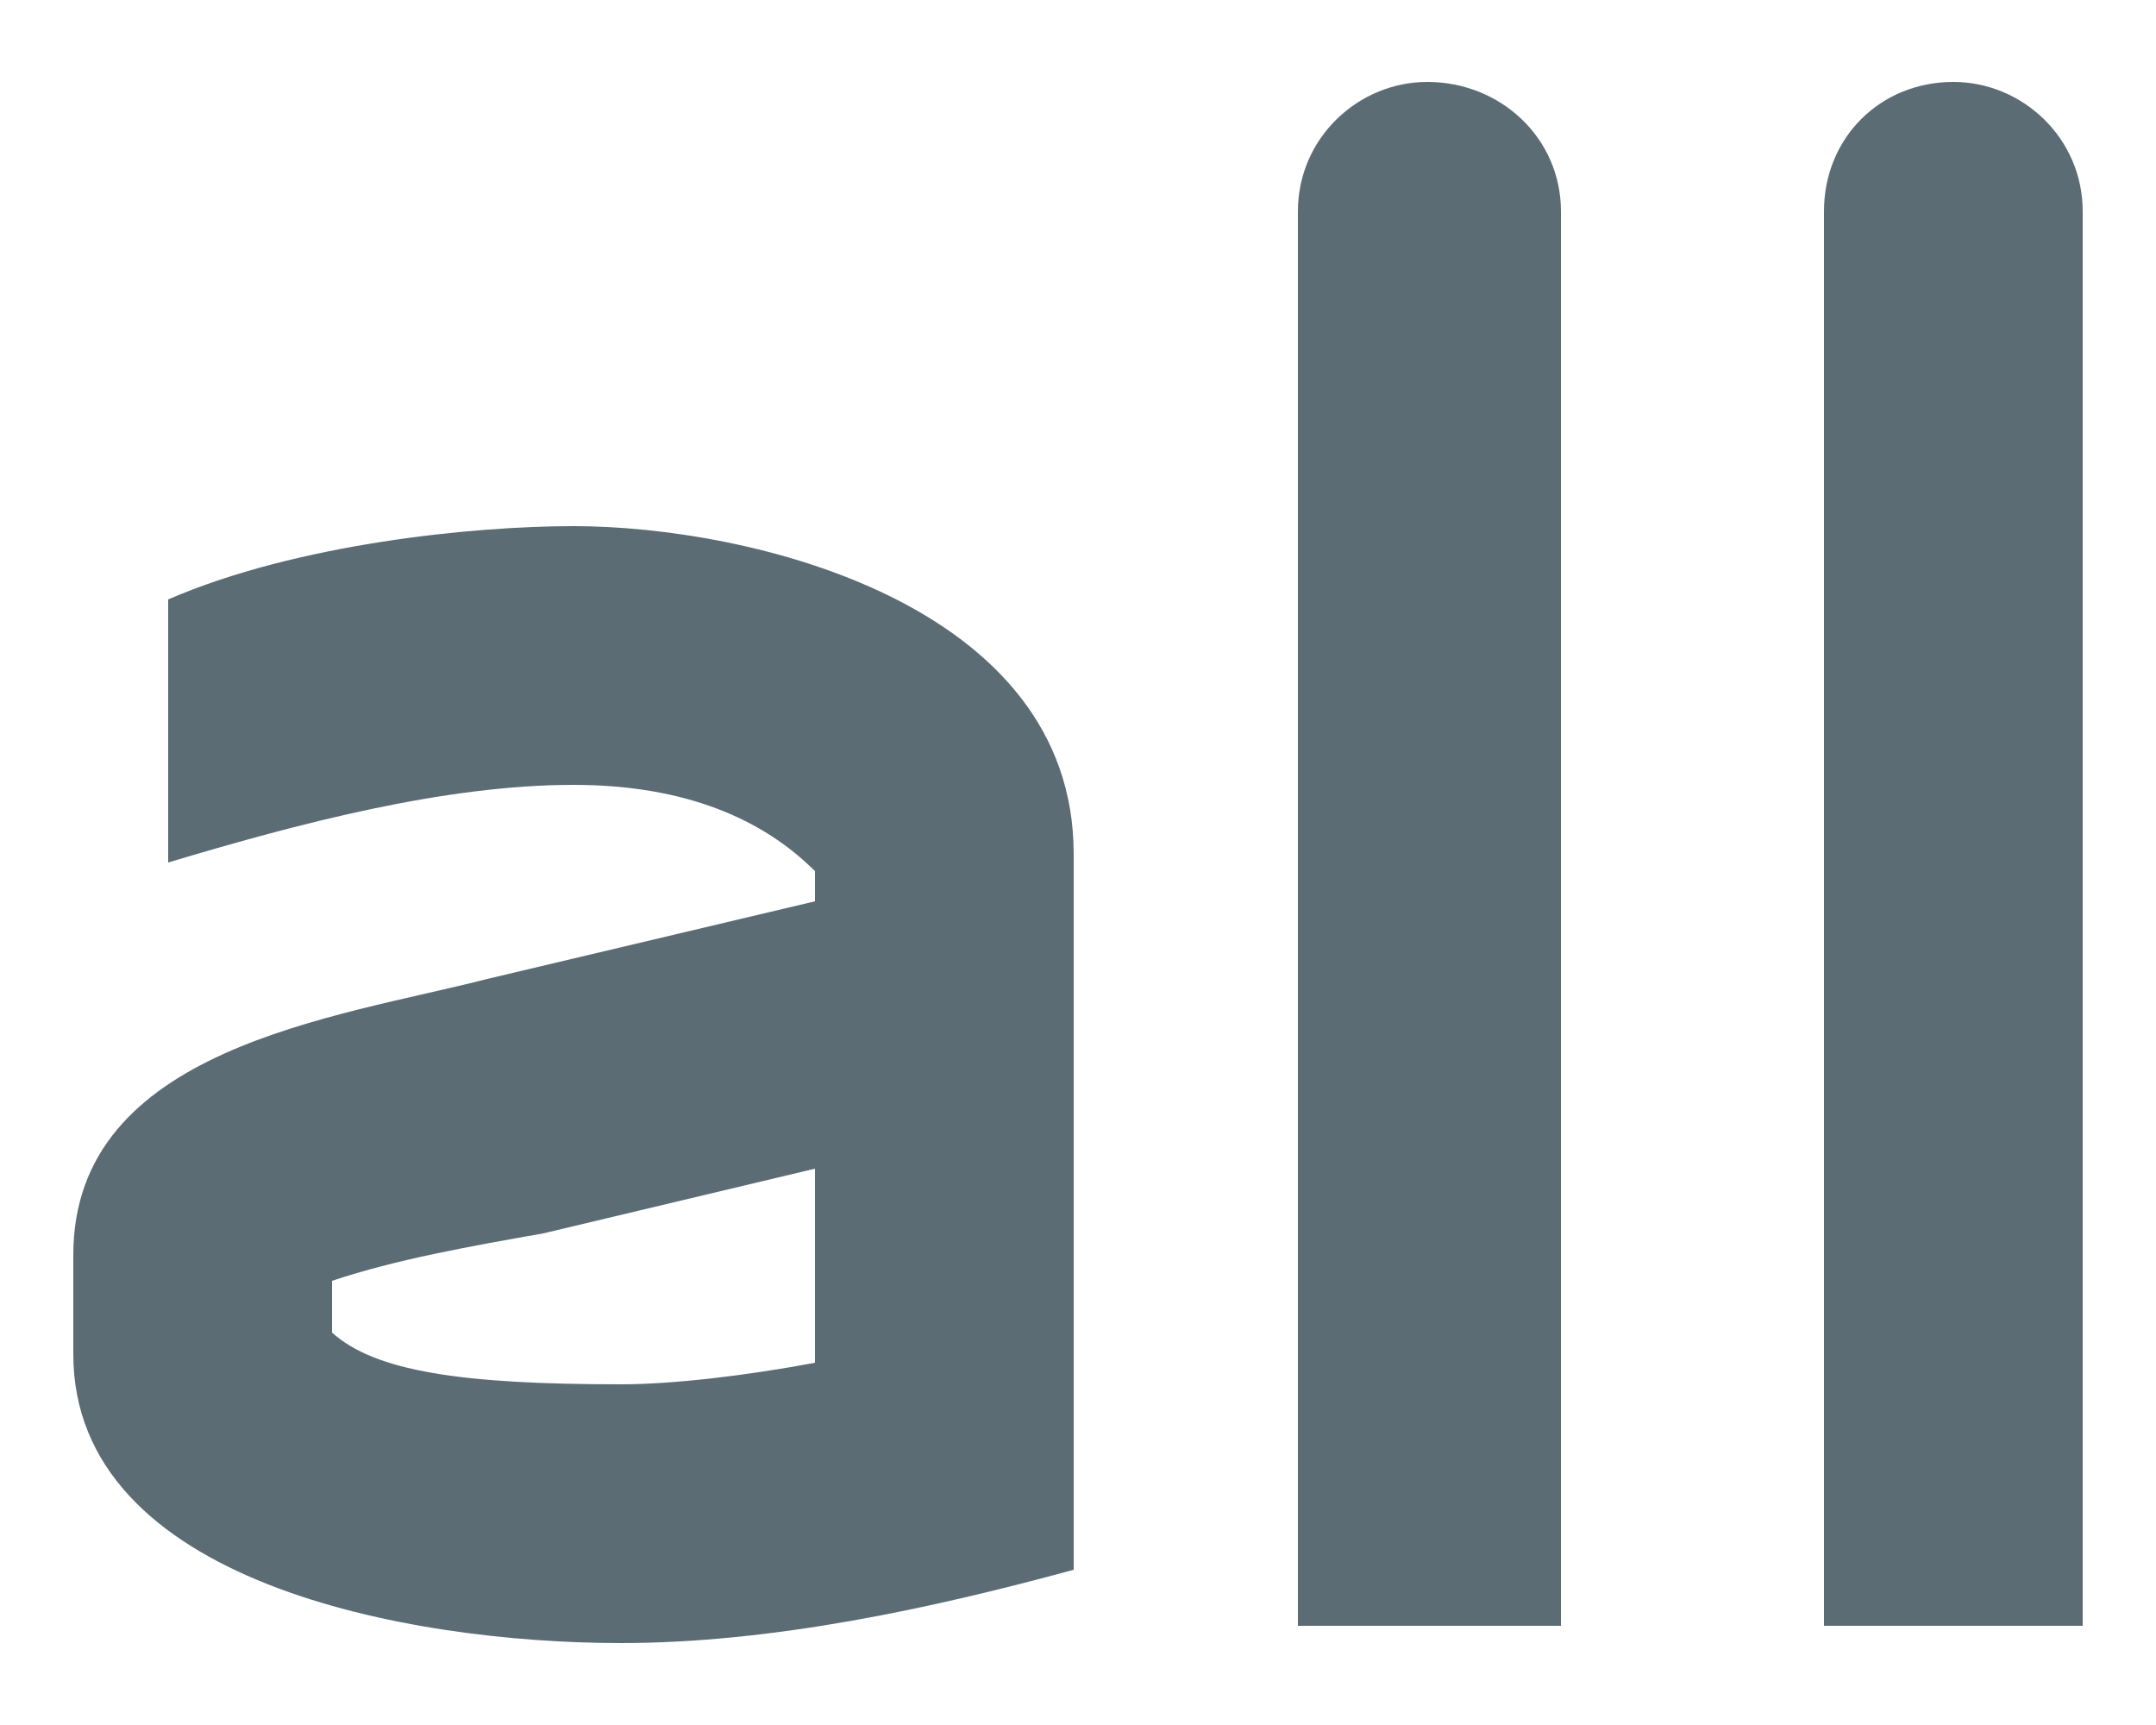 <?xml version="1.0" encoding="UTF-8"?>
<!DOCTYPE svg PUBLIC "-//W3C//DTD SVG 1.1//EN" "http://www.w3.org/Graphics/SVG/1.1/DTD/svg11.dtd">
<!-- Creator: CorelDRAW X7 -->
<svg xmlns="http://www.w3.org/2000/svg" xml:space="preserve" width="0.5in" height="0.4in" version="1.1" style="shape-rendering:geometricPrecision; text-rendering:geometricPrecision; image-rendering:optimizeQuality; fill-rule:evenodd; clip-rule:evenodd"
viewBox="0 0 500 400"
 xmlns:xlink="http://www.w3.org/1999/xlink">
 <defs>
  <style type="text/css">
   <![CDATA[
    .fil0 {fill:#5C6C75}
   ]]>
  </style>
 </defs>
 <g id="Layer_x0020_1">
  <g id="_2359924488128">
   <path class="fil0" d="M249 364l0 -166c0,-58 -75,-76 -116,-76 -23,0 -64,4 -94,17l0 61c30,-9 64,-18 94,-18 26,0 44,8 56,20l0 7 -76 18c-35,9 -96,16 -96,64l0 23c0,53 78,67 127,67 35,0 72,-8 105,-17zm-60 -48c-16,3 -33,5 -45,5 -37,0 -57,-3 -67,-12l0 -12c15,-5 32,-8 49,-11l63 -15 0 45z"/>
   <path class="fil0" d="M301 377l0 -328c0,-17 14,-30 30,-30 17,0 31,13 31,30l0 328 -61 0z"/>
   <path class="fil0" d="M423 377l0 -328c0,-17 13,-30 30,-30 16,0 30,13 30,30l0 328 -60 0z"/>
  </g>
 </g>
</svg>
